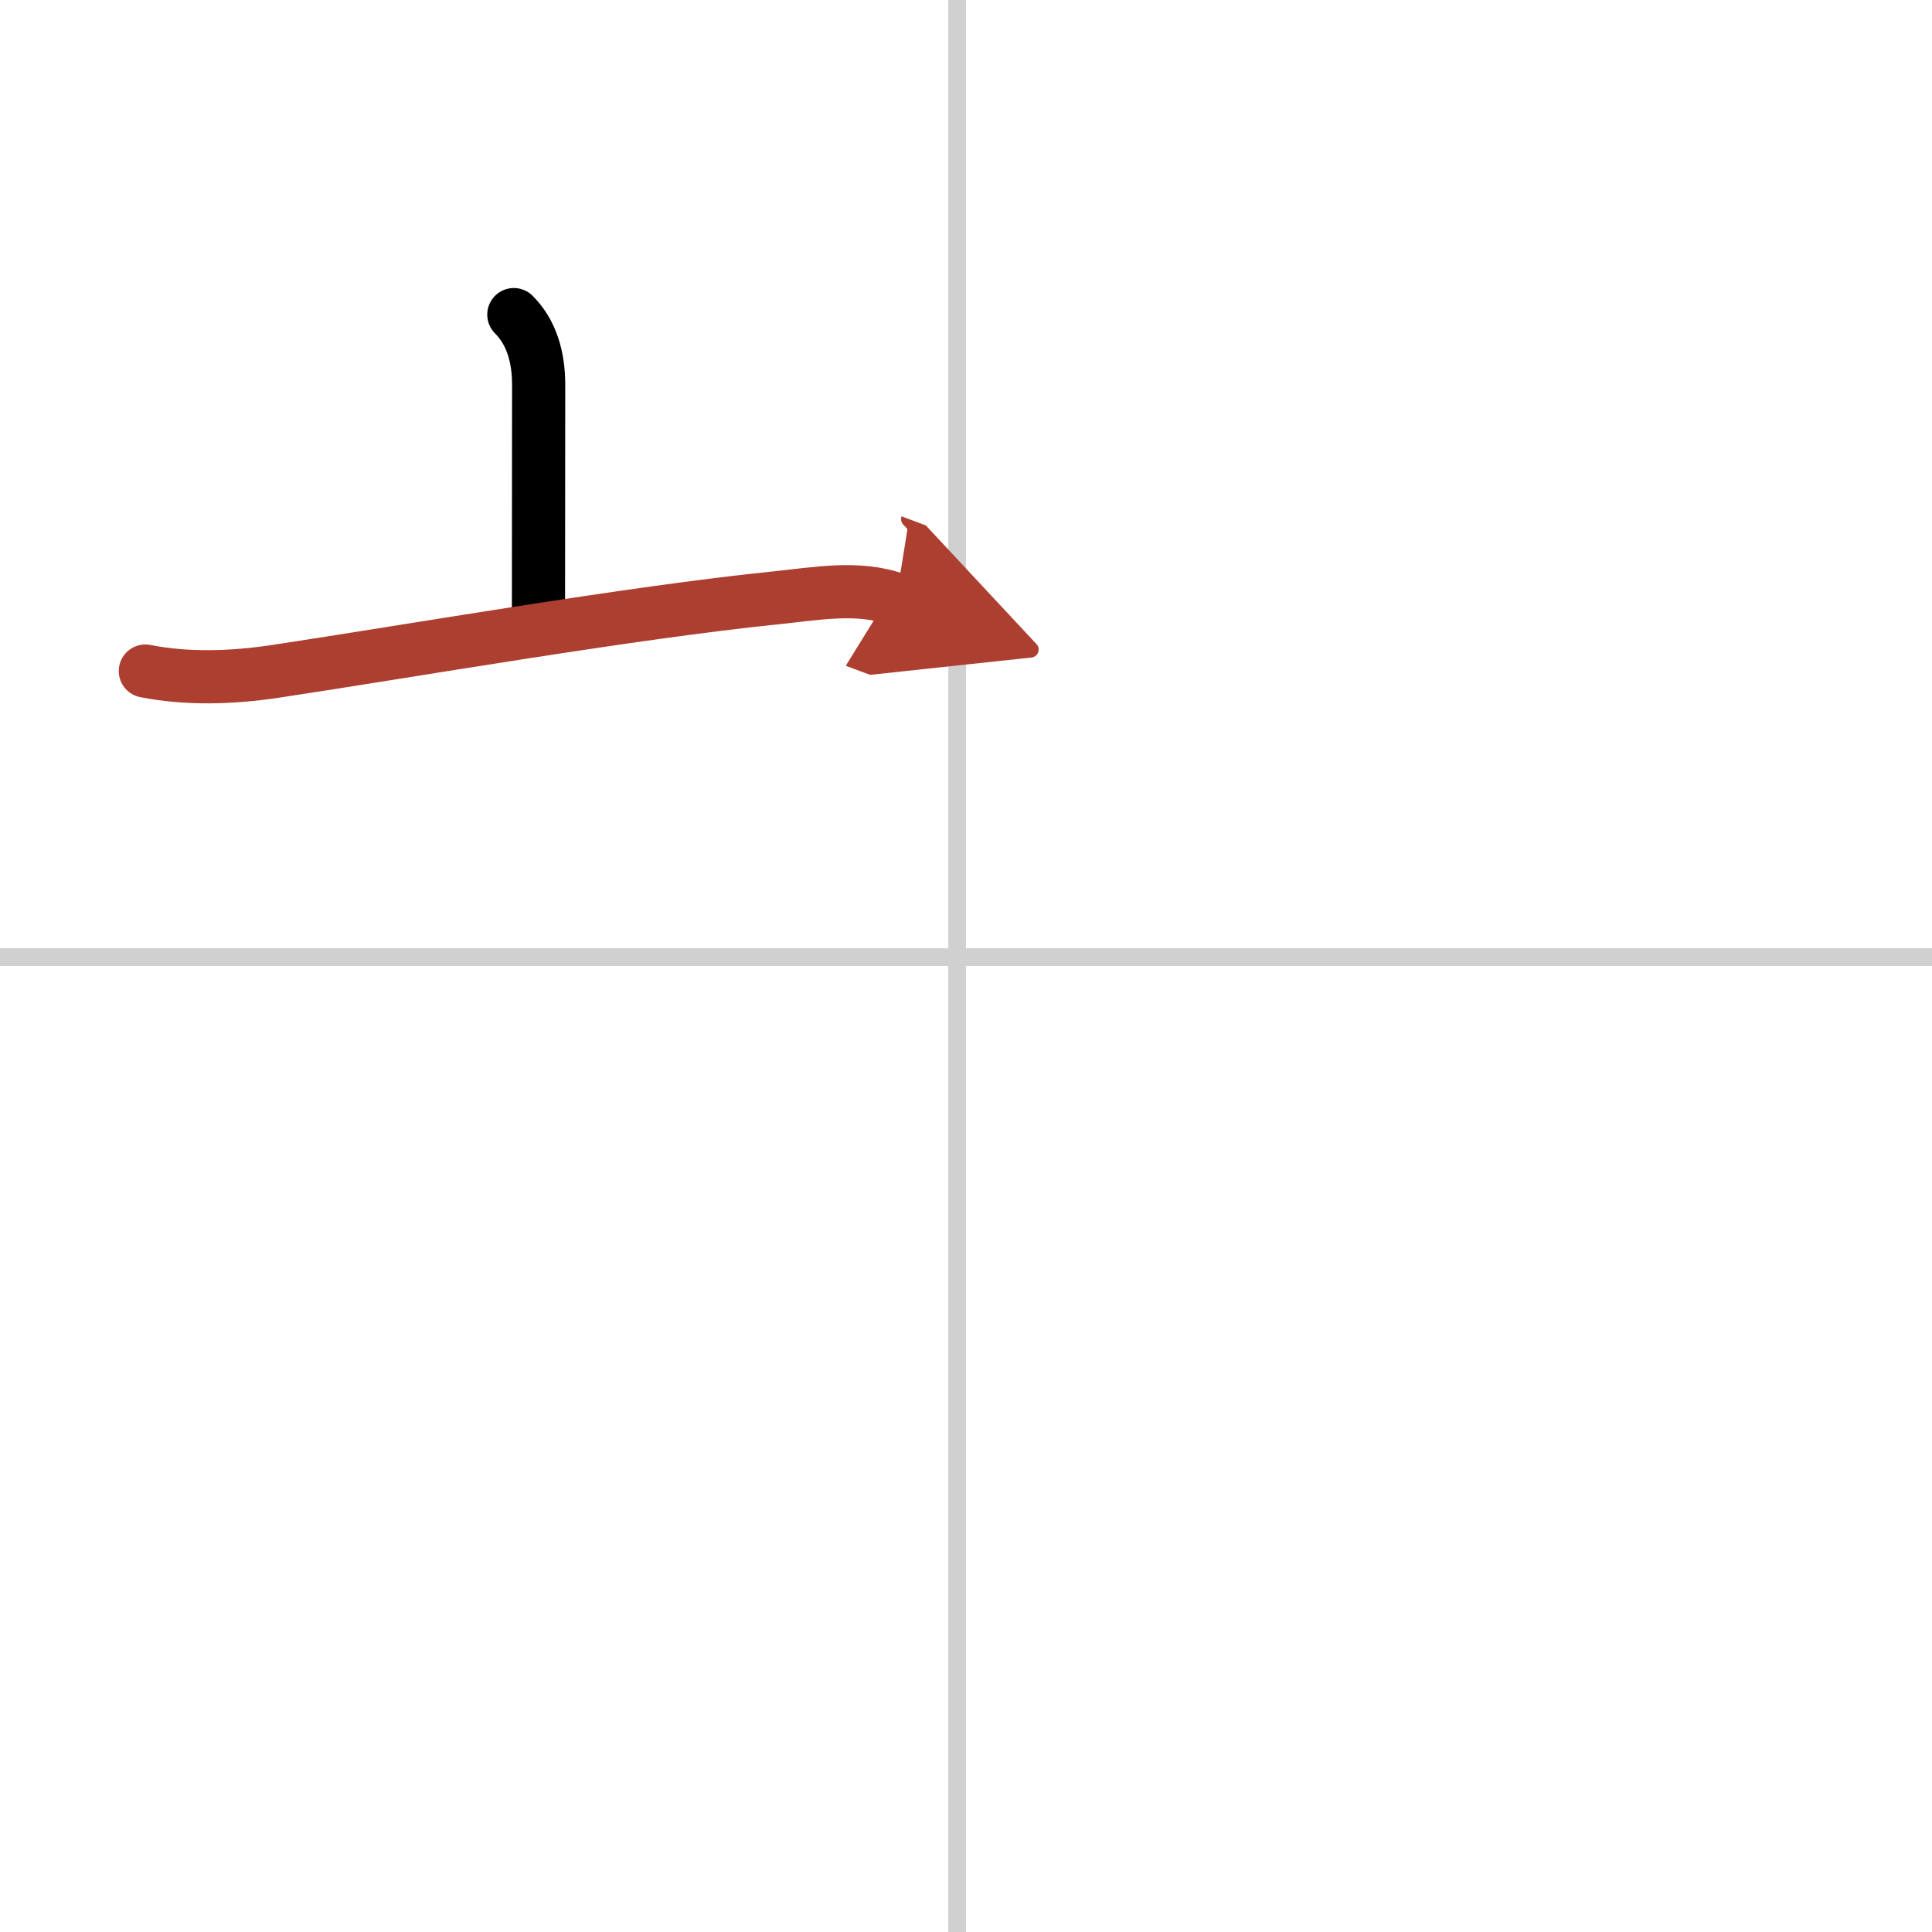 <svg width="400" height="400" viewBox="0 0 109 109" xmlns="http://www.w3.org/2000/svg"><defs><marker id="a" markerWidth="4" orient="auto" refX="1" refY="5" viewBox="0 0 10 10"><polyline points="0 0 10 5 0 10 1 5" fill="#ad3f31" stroke="#ad3f31"/></marker></defs><g fill="none" stroke="#000" stroke-linecap="round" stroke-linejoin="round" stroke-width="3"><rect width="100%" height="100%" fill="#fff" stroke="#fff"/><line x1="54" x2="54" y2="109" stroke="#d0d0d0" stroke-width="1"/><line x2="109" y1="54" y2="54" stroke="#d0d0d0" stroke-width="1"/><path d="m28.99 17.75c1 1 1.4 2.4 1.4 3.95s-0.01 9.28-0.01 12.67"/><path d="m8.2 37.86c2.37 0.47 4.92 0.38 7.32 0.02 7.69-1.16 20.01-3.31 28.25-4.15 2.18-0.22 4.67-0.7 6.79 0.09" marker-end="url(#a)" stroke="#ad3f31"/></g></svg>
